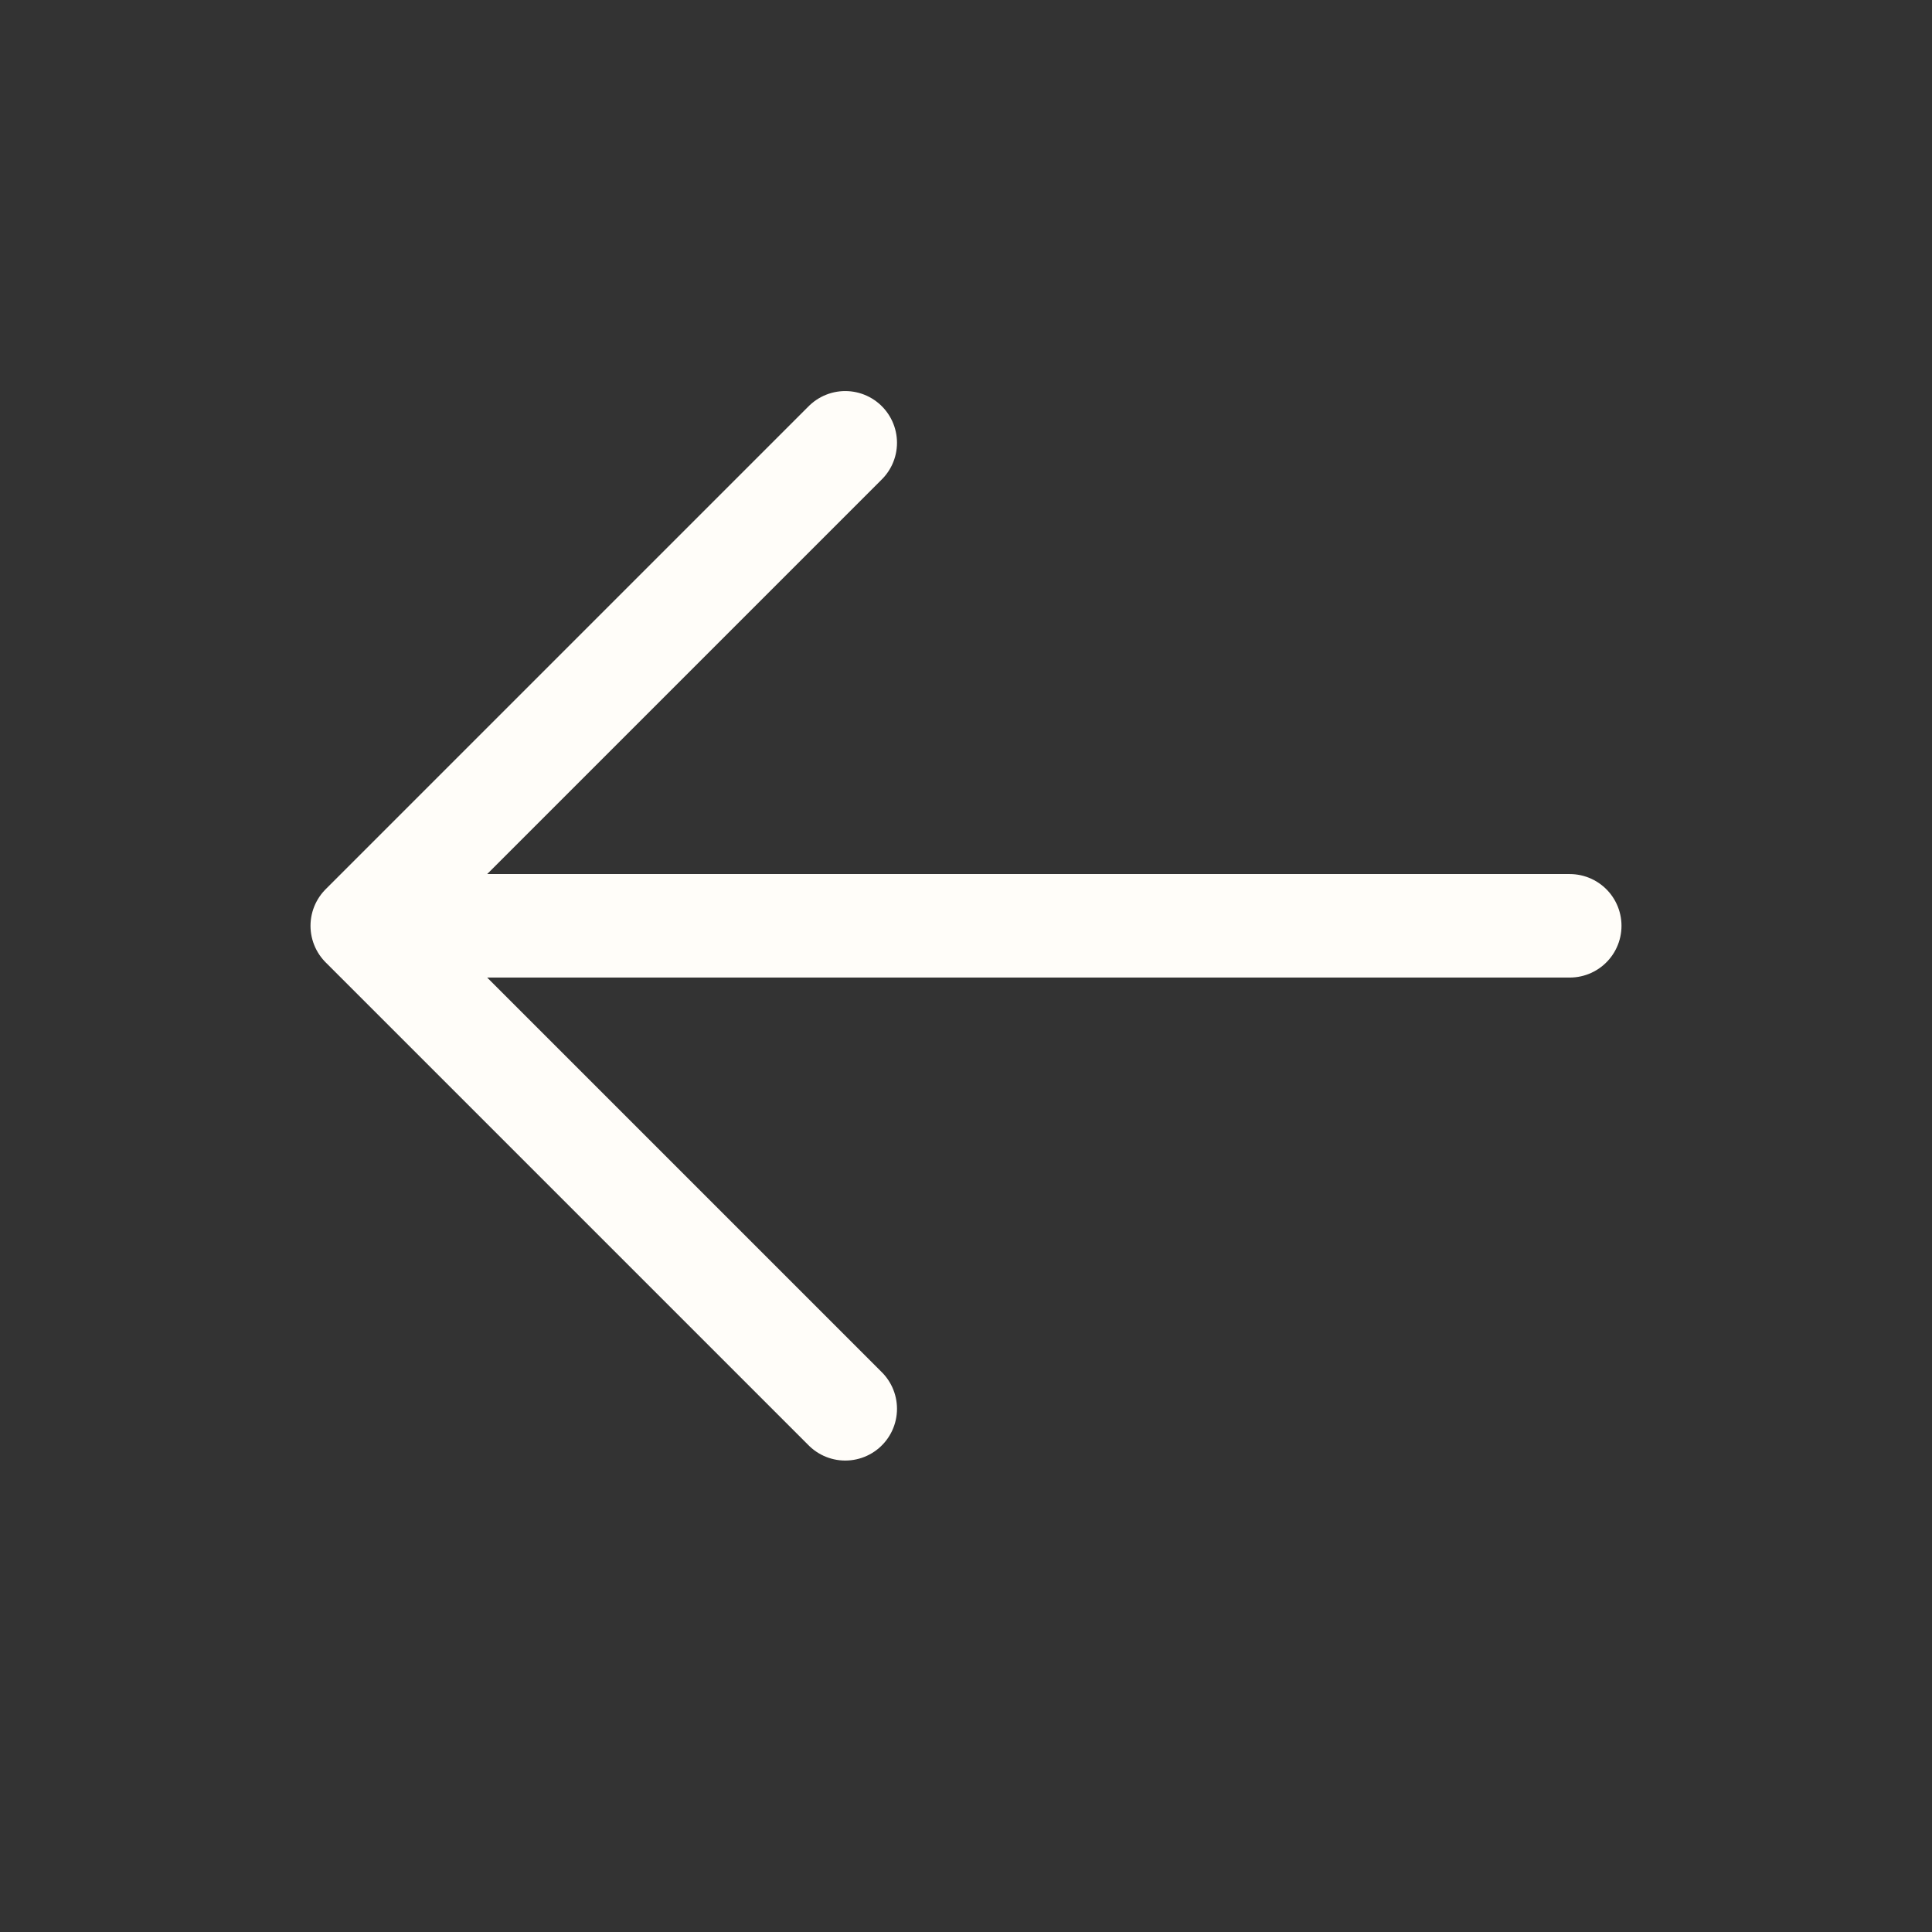 <?xml version="1.0" encoding="UTF-8"?> <svg xmlns="http://www.w3.org/2000/svg" width="46" height="46" viewBox="0 0 46 46" fill="none"><rect x="0" y="0" width="46" height="46" fill="#333333" stroke="none"/><path d="M20.125 33.543L8.625 22.043M8.625 22.043L20.125 10.543M8.625 22.043L37.375 22.043" stroke="#FFFDF9" stroke-width="2.464" stroke-linecap="round"></path></svg> 